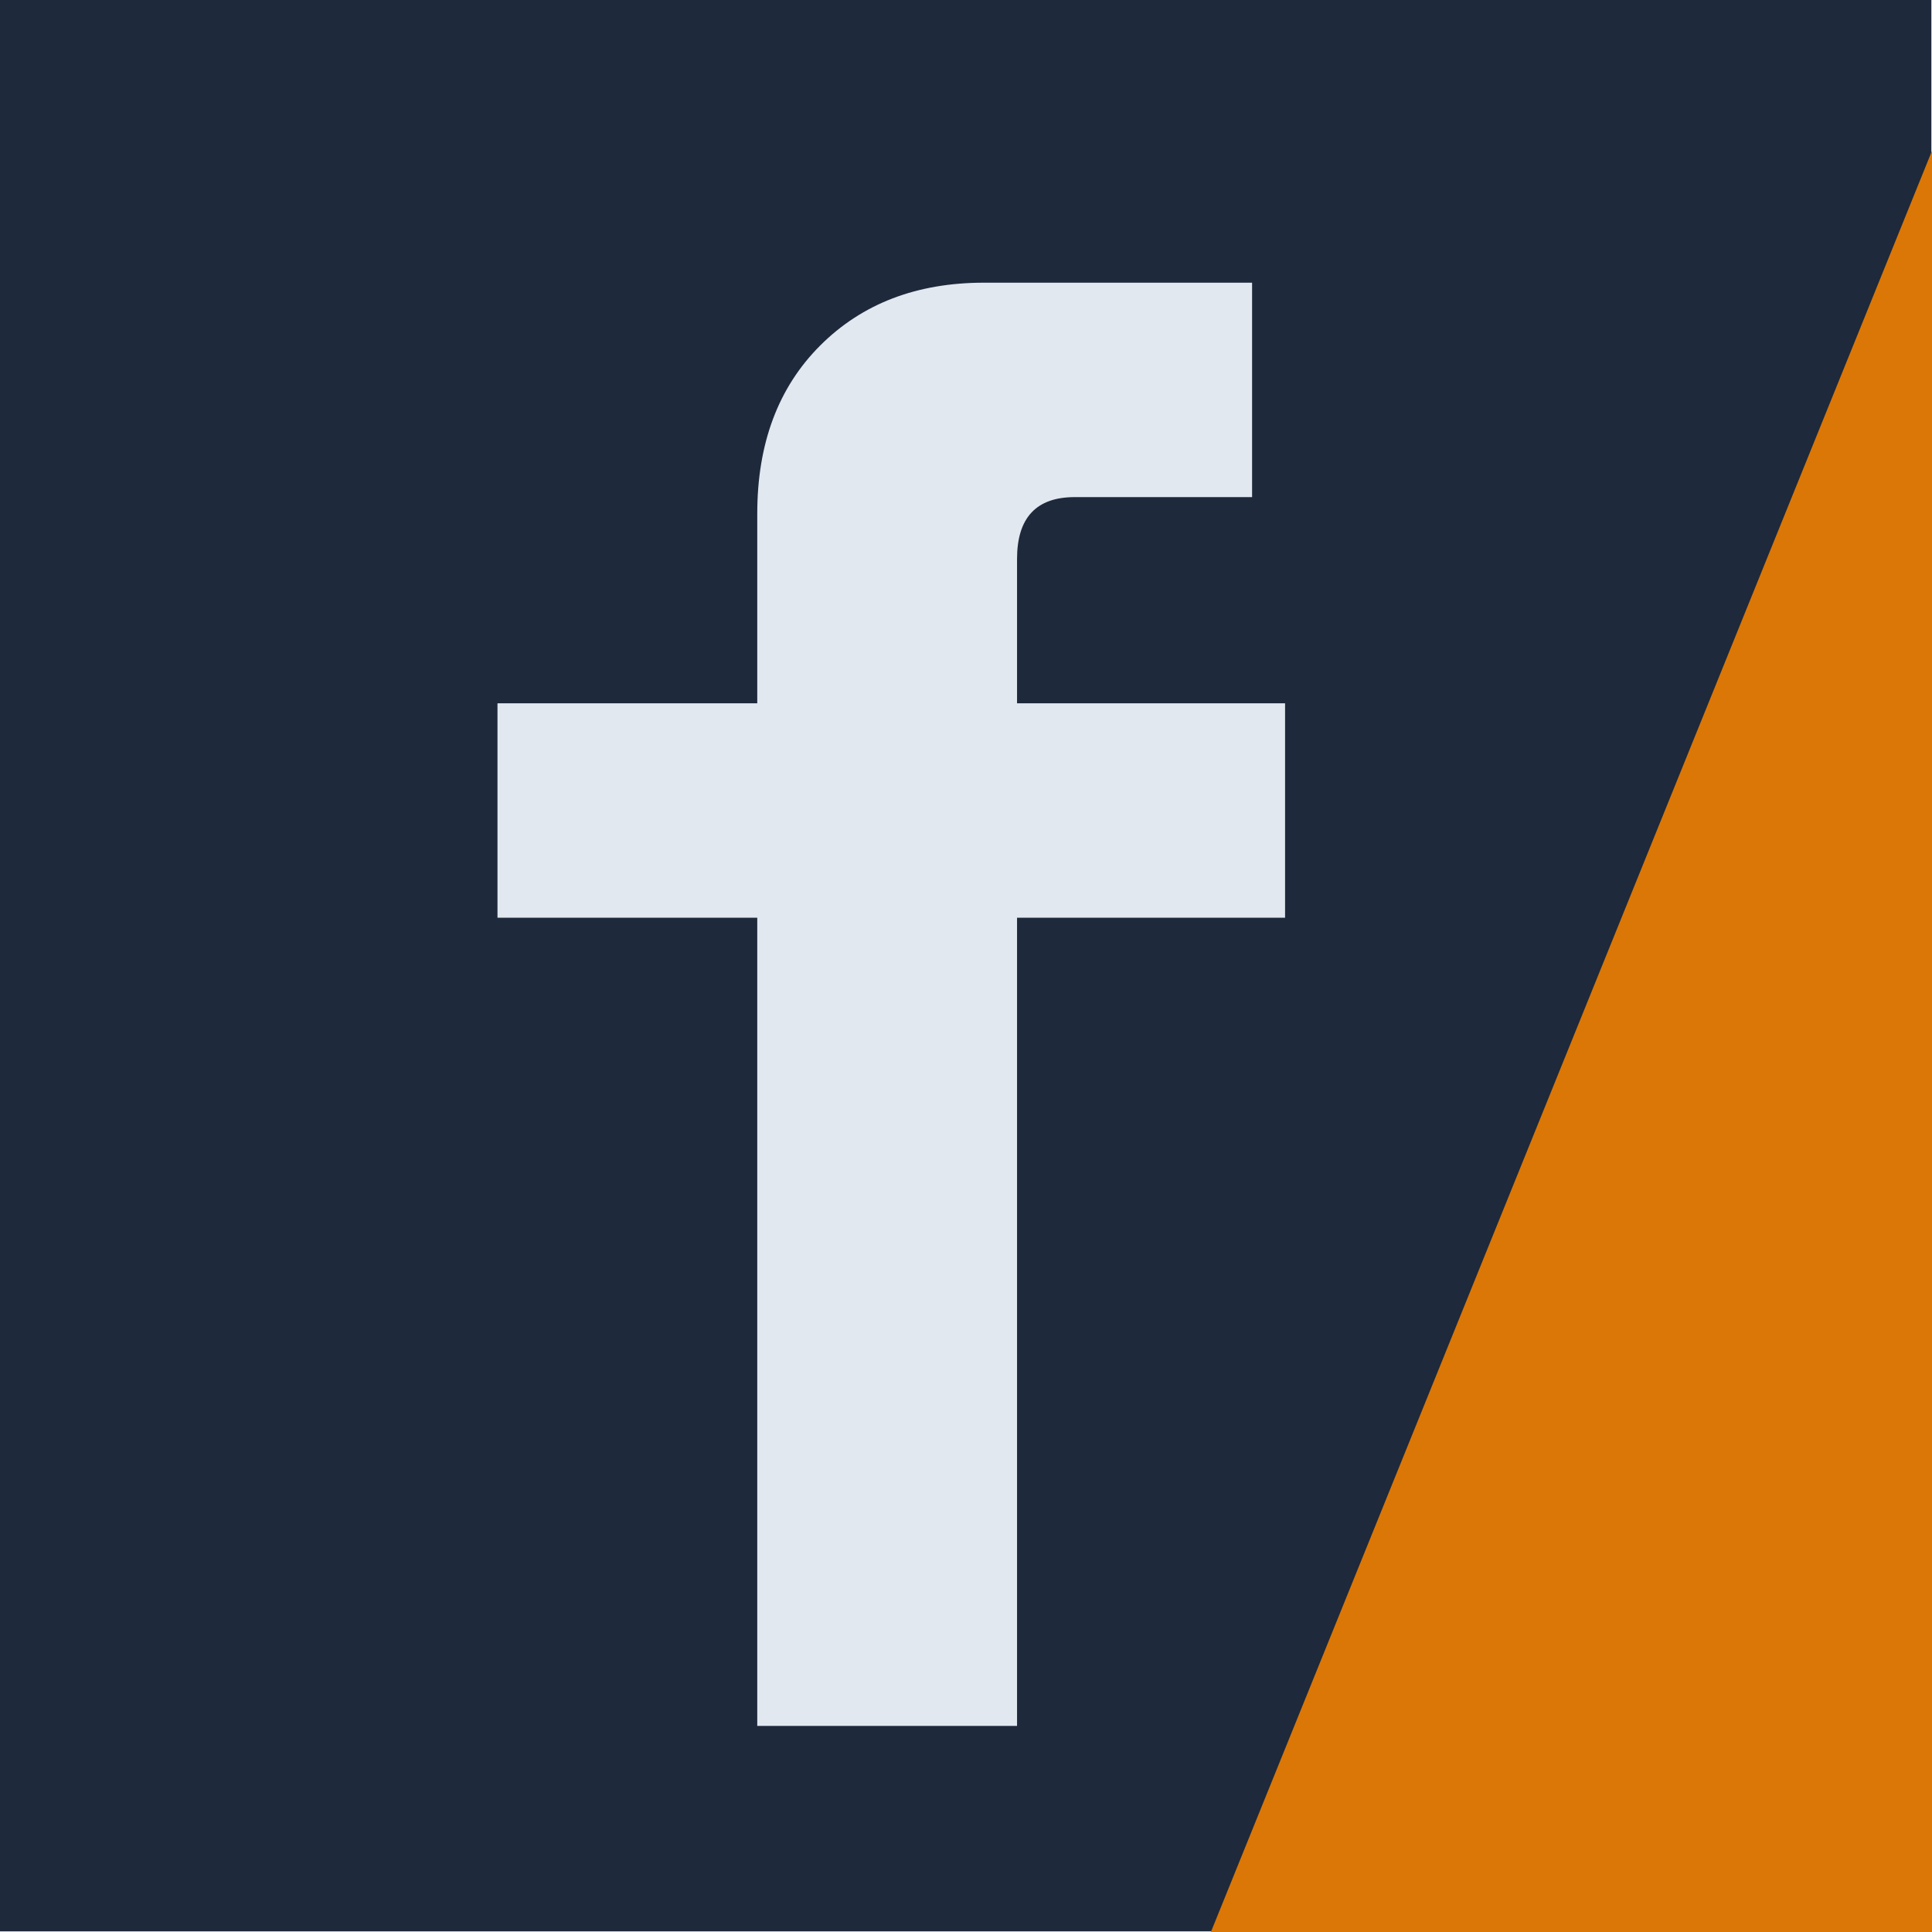 <?xml version="1.0" encoding="UTF-8" standalone="no"?><!DOCTYPE svg PUBLIC "-//W3C//DTD SVG 1.1//EN" "http://www.w3.org/Graphics/SVG/1.1/DTD/svg11.dtd"><svg width="100%" height="100%" viewBox="0 0 2084 2084" version="1.1" xmlns="http://www.w3.org/2000/svg" xmlns:xlink="http://www.w3.org/1999/xlink" xml:space="preserve" xmlns:serif="http://www.serif.com/" style="fill-rule:evenodd;clip-rule:evenodd;stroke-linejoin:round;stroke-miterlimit:2;"><rect x="0" y="0" width="2083.33" height="2083.33" style="fill:#1e293b;"/><g><path d="M816.841,1861.71l0,-871.798l-280.22,-0l-0,-231.294l280.22,0l0,-204.606c0,-75.615 22.611,-136.033 67.832,-181.254c45.221,-45.221 104.156,-67.831 176.806,-67.831l289.117,0l-0,231.294l-191.262,-0c-41.514,-0 -62.272,22.239 -62.272,66.719l0,155.678l289.117,0l0,231.294l-289.117,-0l0,871.798l-280.221,0Z" style="fill:#e2e8f0;fill-rule:nonzero;"/><path d="M3589.57,129.801l-1346.04,3324.83l-1282.13,-519.064l1346.04,-3324.83l1282.13,519.064Z" style="fill:#db7706;"/></g></svg>